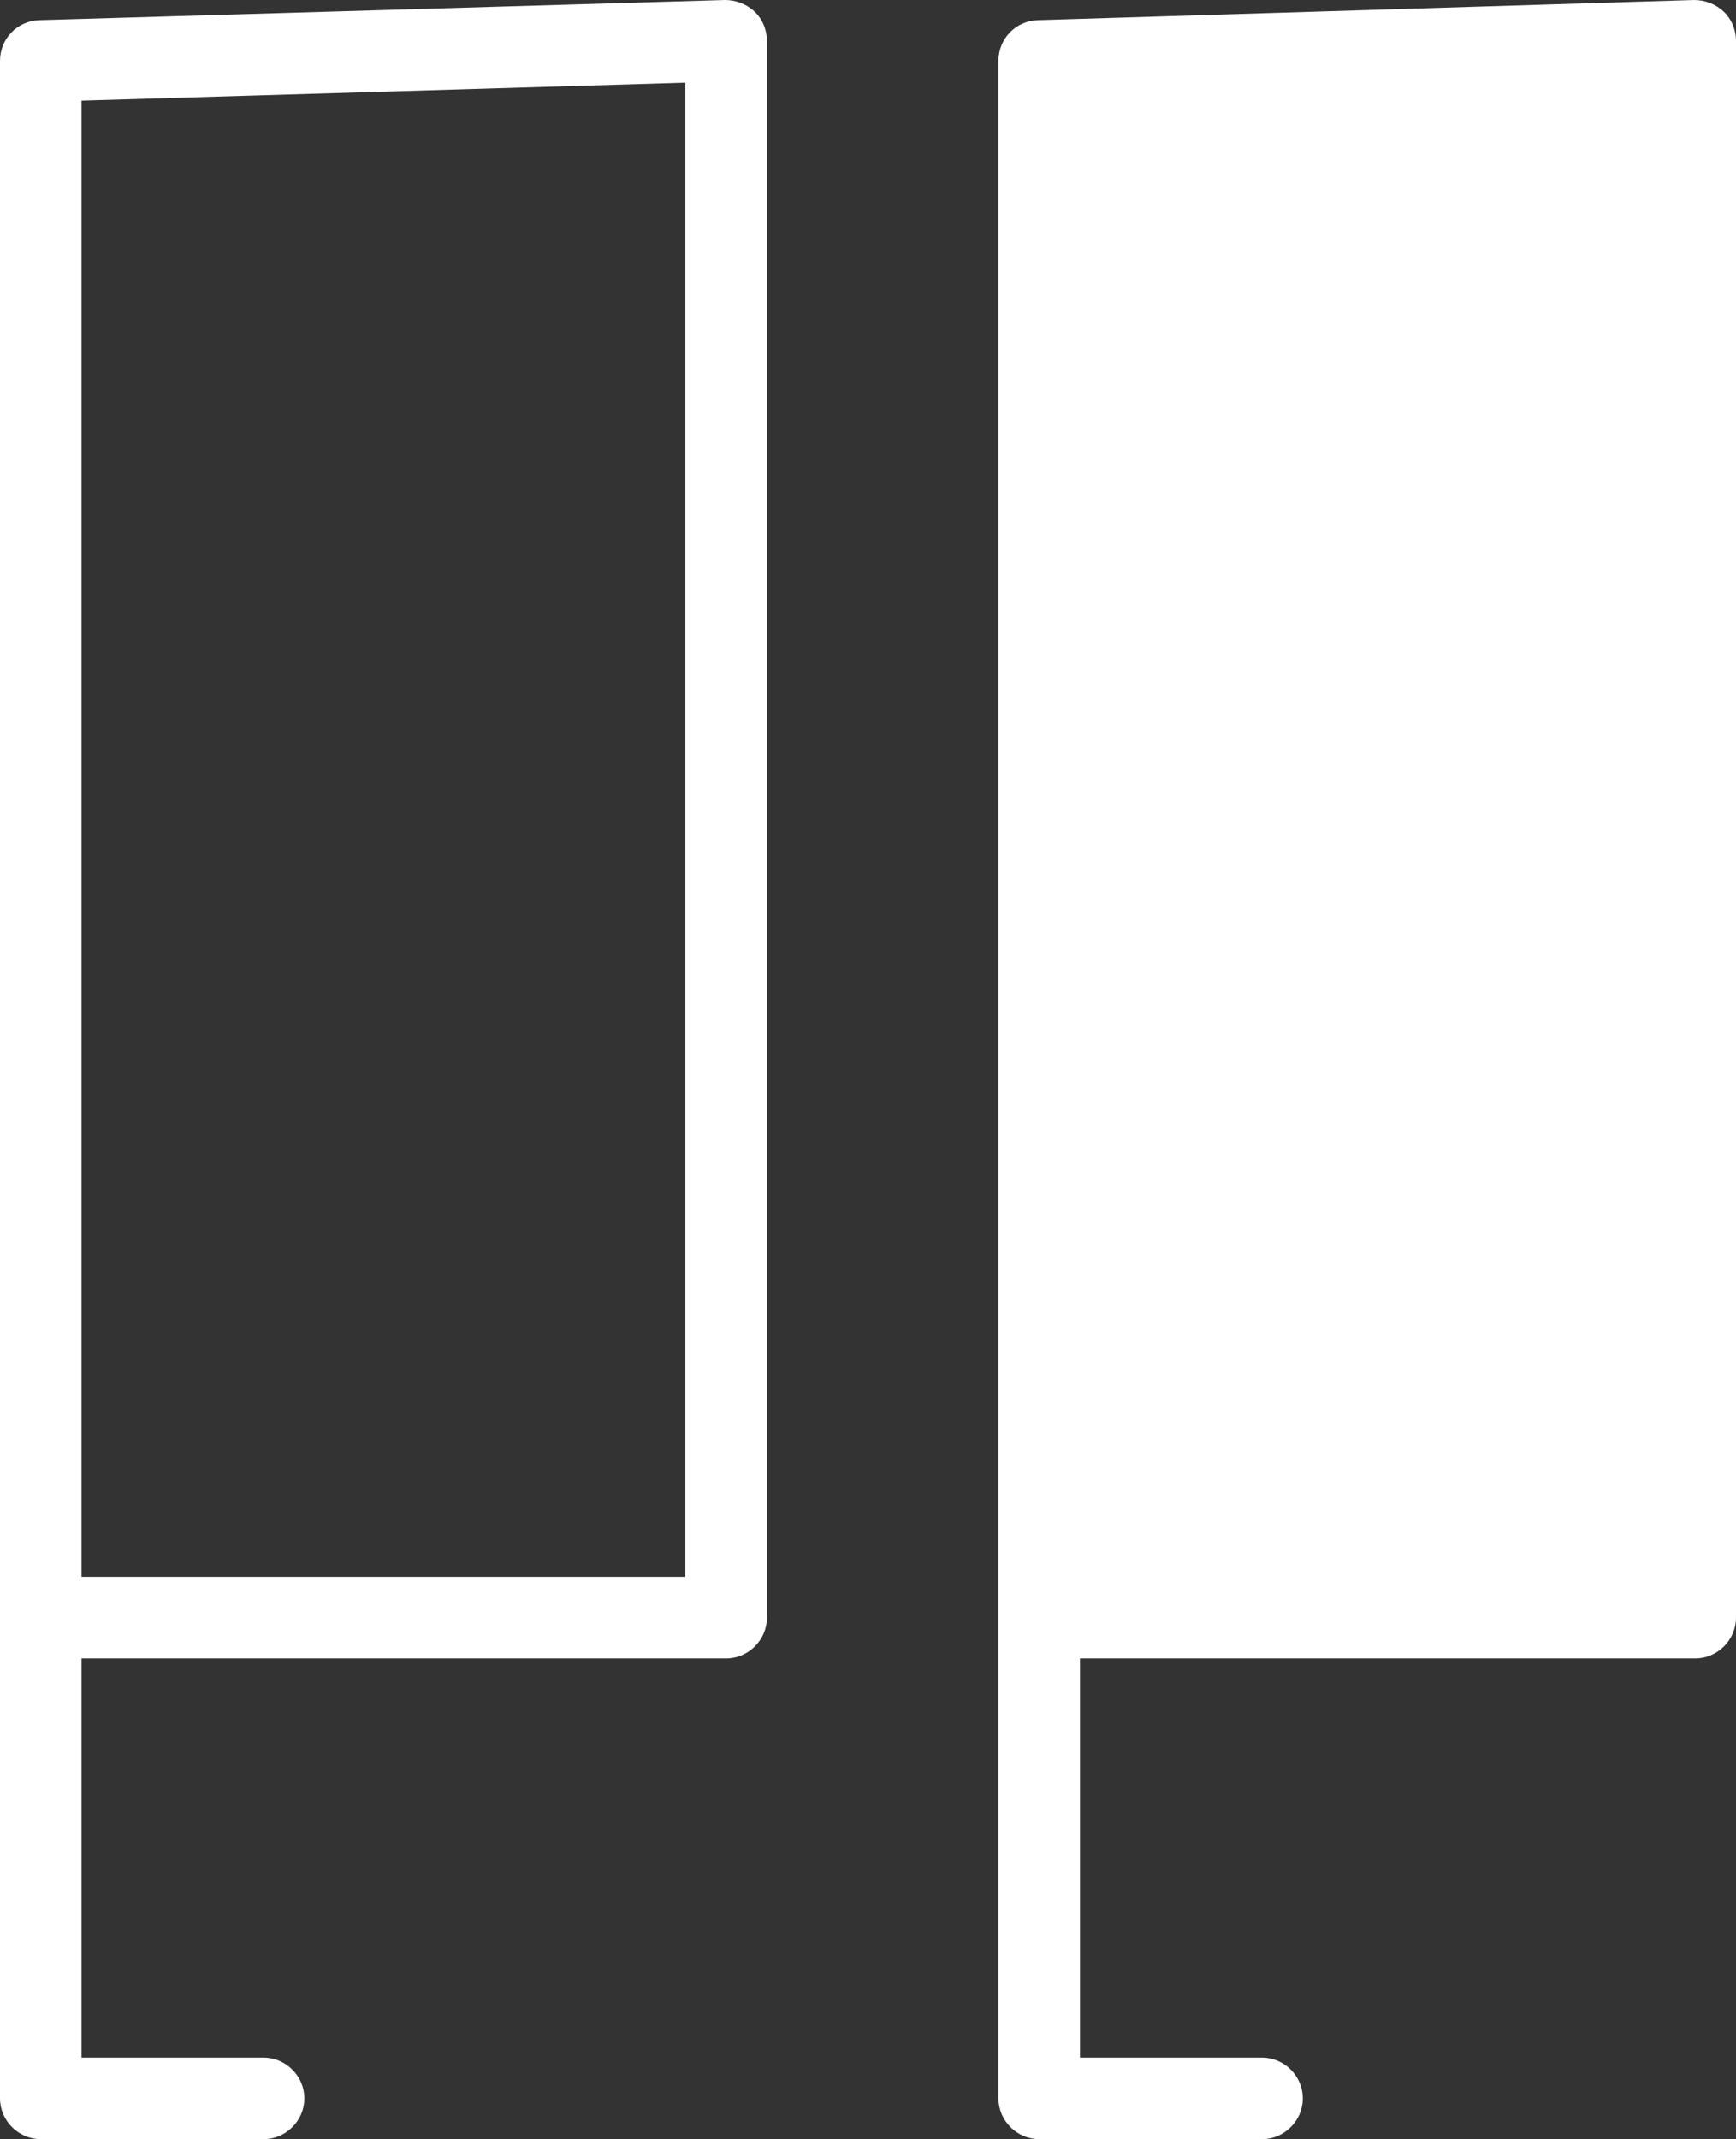 <?xml version="1.0" encoding="UTF-8"?><svg id="b" xmlns="http://www.w3.org/2000/svg" width="31.94" height="39.34" viewBox="0 0 31.94 39.34"><rect x="0" y="0" width="31.94" height="39.34" fill="#333333" stroke="none"/><g id="c"><g><path d="M31.71,.21c-.15-.14-.35-.21-.54-.21l-12.07,.37c-.41,.01-.73,.34-.73,.75V38.59c0,.41,.34,.75,.75,.75h4.1c.41,0,.75-.34,.75-.75s-.34-.75-.75-.75h-3.35v-7.34h11.32c.41,0,.75-.34,.75-.75V.75c0-.2-.08-.4-.23-.54Z" fill="#fff"/><path d="M13.34,0L.73,.37c-.41,.01-.73,.34-.73,.75V38.59c0,.41,.34,.75,.75,.75H4.85c.41,0,.75-.34,.75-.75s-.34-.75-.75-.75H1.5v-7.34H13.36c.41,0,.75-.34,.75-.75V.75c0-.2-.08-.4-.23-.54s-.35-.21-.54-.21Zm-.73,29H1.5V1.85l11.11-.33V29Z" fill="#fff"/></g></g></svg>